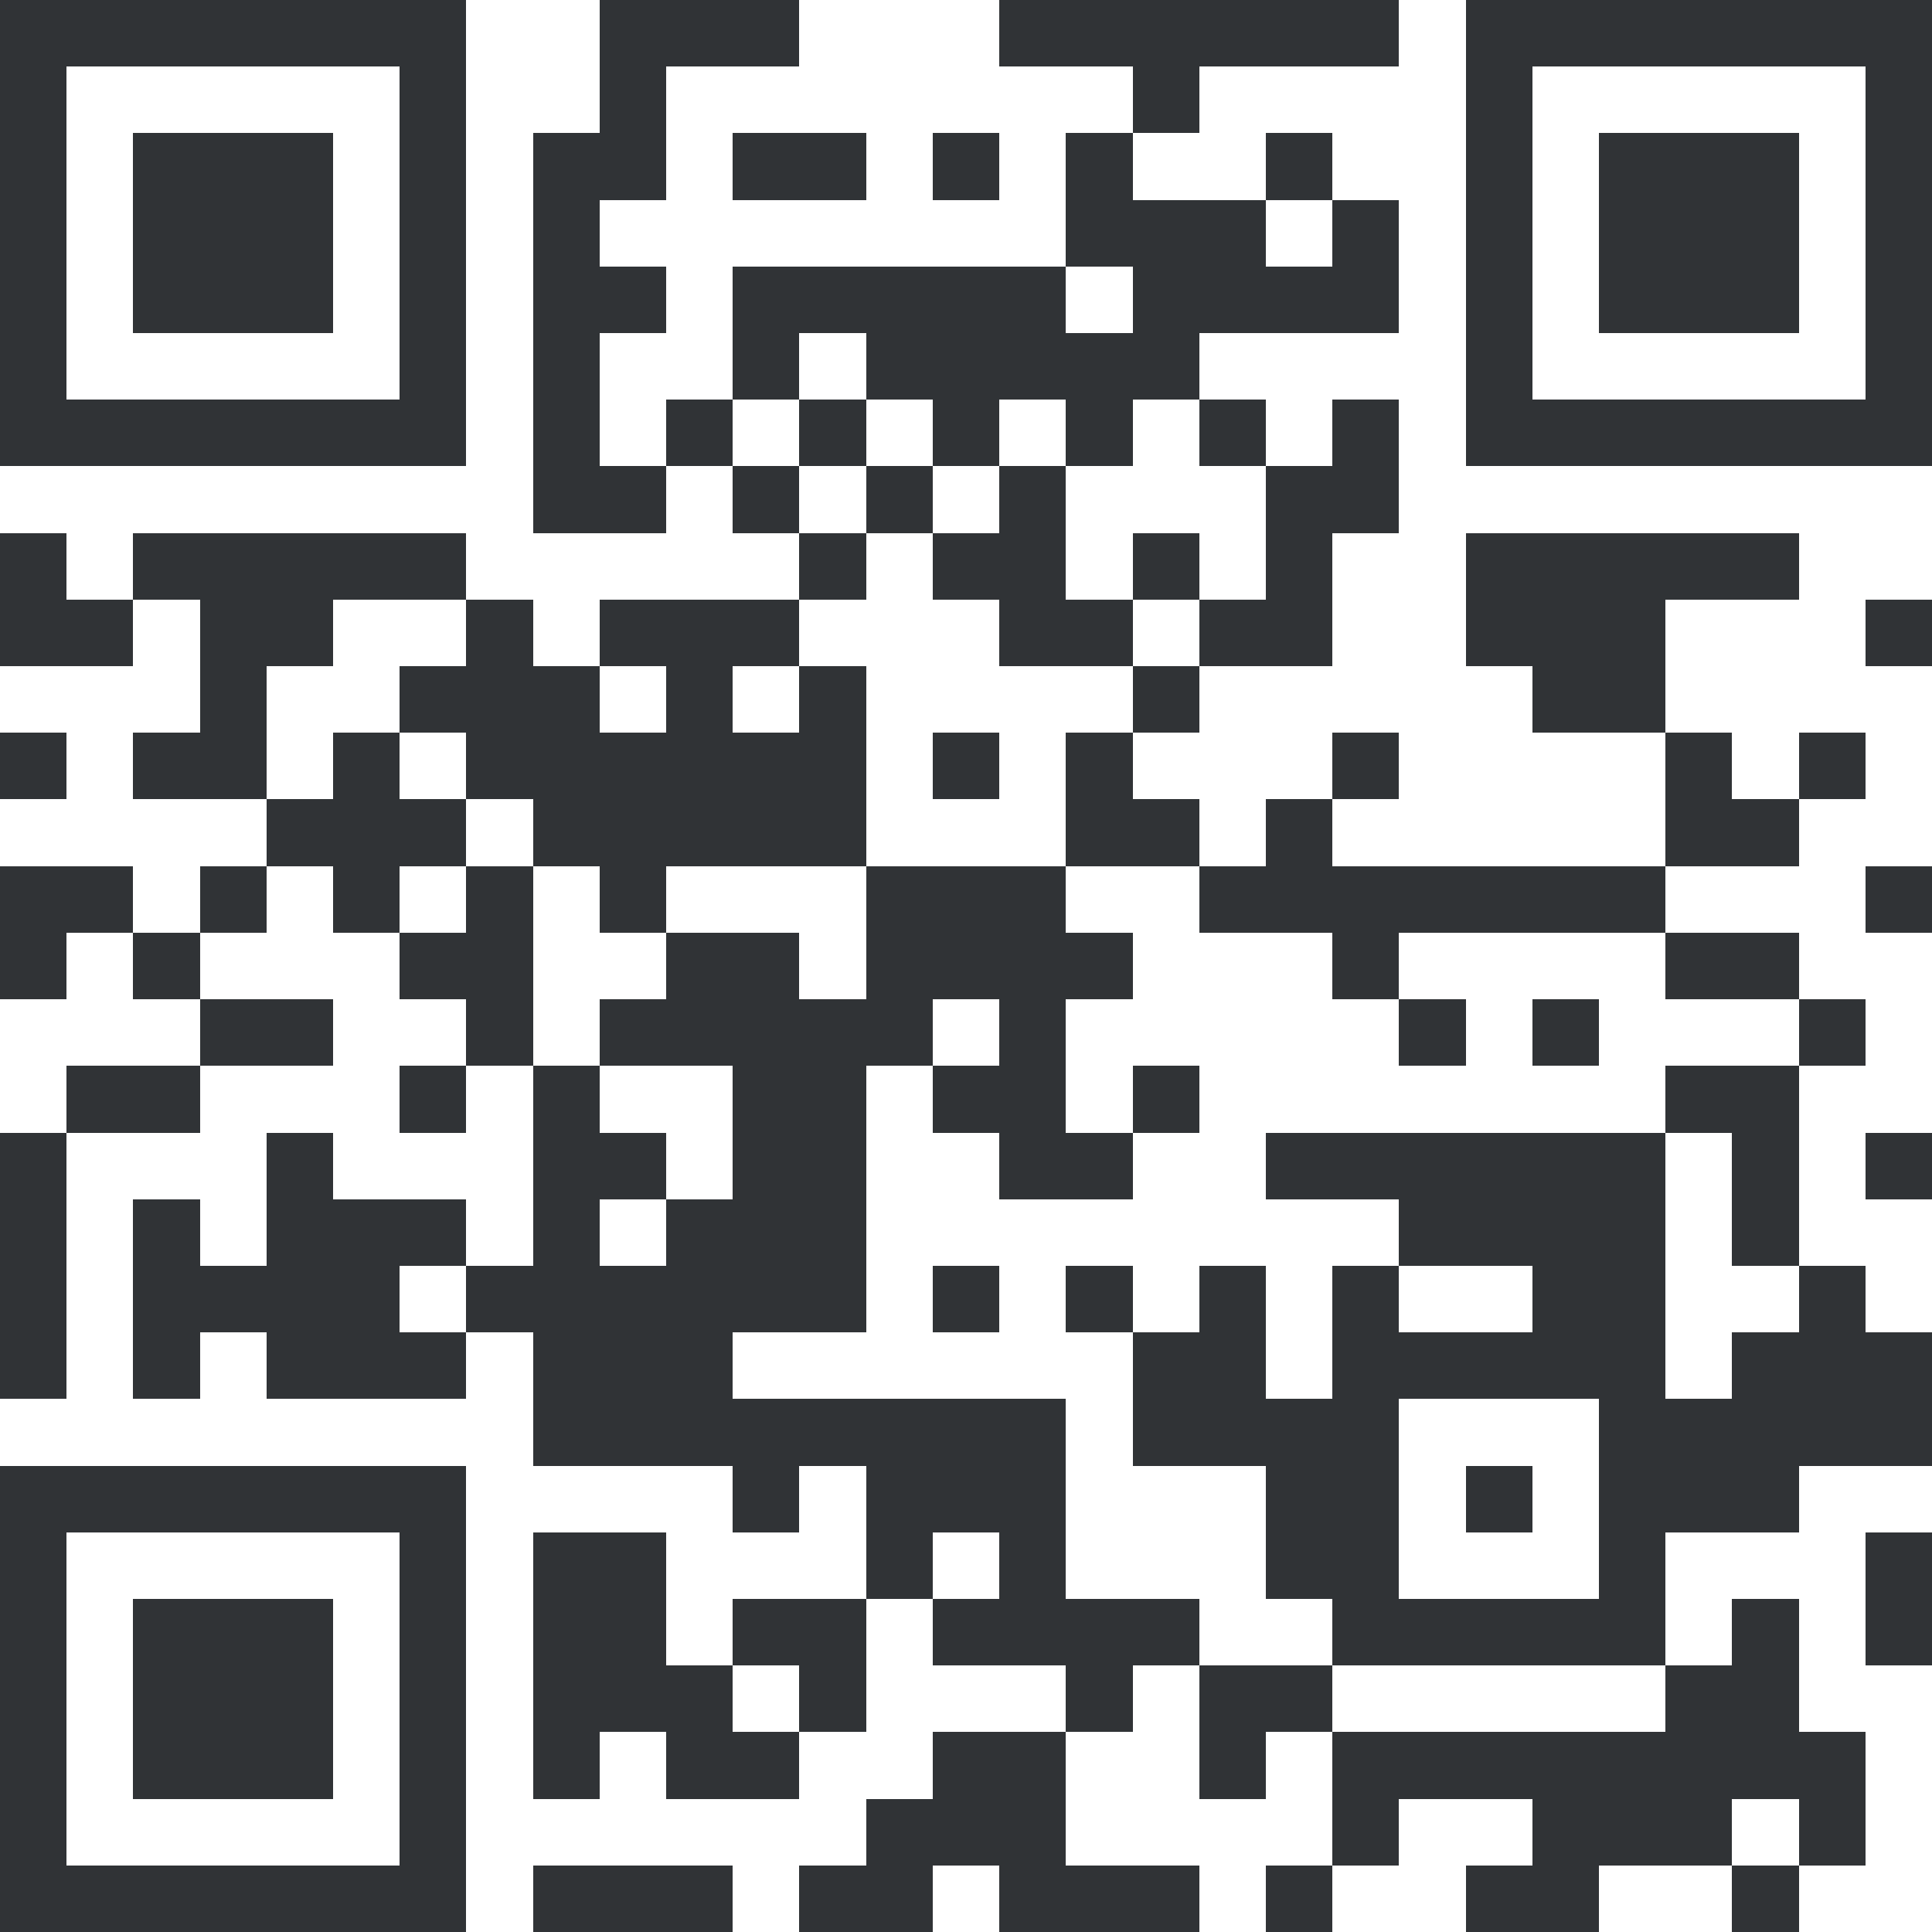<svg xmlns="http://www.w3.org/2000/svg" viewBox="0 0 29 29" shape-rendering="crispEdges"><path fill="#ffffff" d="M0 0h29v29H0z"/><path stroke="#303336" d="M0 0.5h7m2 0h3m3 0h6m1 0h7M0 1.5h1m5 0h1m2 0h1m7 0h1m4 0h1m5 0h1M0 2.5h1m1 0h3m1 0h1m1 0h2m1 0h2m1 0h1m1 0h1m2 0h1m2 0h1m1 0h3m1 0h1M0 3.5h1m1 0h3m1 0h1m1 0h1m7 0h3m1 0h1m1 0h1m1 0h3m1 0h1M0 4.5h1m1 0h3m1 0h1m1 0h2m1 0h5m1 0h4m1 0h1m1 0h3m1 0h1M0 5.5h1m5 0h1m1 0h1m2 0h1m1 0h5m4 0h1m5 0h1M0 6.5h7m1 0h1m1 0h1m1 0h1m1 0h1m1 0h1m1 0h1m1 0h1m1 0h7M8 7.5h2m1 0h1m1 0h1m1 0h1m3 0h2M0 8.5h1m1 0h5m5 0h1m1 0h2m1 0h1m1 0h1m2 0h5M0 9.5h2m1 0h2m2 0h1m1 0h3m3 0h2m1 0h2m2 0h3m3 0h1M3 10.5h1m2 0h3m1 0h1m1 0h1m4 0h1m5 0h2M0 11.5h1m1 0h2m1 0h1m1 0h6m1 0h1m1 0h1m3 0h1m4 0h1m1 0h1M4 12.5h3m1 0h5m3 0h2m1 0h1m5 0h2M0 13.5h2m1 0h1m1 0h1m1 0h1m1 0h1m3 0h3m2 0h7m3 0h1M0 14.5h1m1 0h1m3 0h2m2 0h2m1 0h4m3 0h1m4 0h2M3 15.5h2m2 0h1m1 0h5m1 0h1m5 0h1m1 0h1m3 0h1M1 16.5h2m3 0h1m1 0h1m2 0h2m1 0h2m1 0h1m7 0h2M0 17.5h1m3 0h1m3 0h2m1 0h2m2 0h2m2 0h6m1 0h1m1 0h1M0 18.5h1m1 0h1m1 0h3m1 0h1m1 0h3m8 0h4m1 0h1M0 19.5h1m1 0h4m1 0h6m1 0h1m1 0h1m1 0h1m1 0h1m2 0h2m2 0h1M0 20.5h1m1 0h1m1 0h3m1 0h3m6 0h2m1 0h5m1 0h3M8 21.5h8m1 0h4m3 0h5M0 22.5h7m4 0h1m1 0h3m3 0h2m1 0h1m1 0h3M0 23.5h1m5 0h1m1 0h2m3 0h1m1 0h1m3 0h2m3 0h1m3 0h1M0 24.5h1m1 0h3m1 0h1m1 0h2m1 0h2m1 0h4m2 0h5m1 0h1m1 0h1M0 25.5h1m1 0h3m1 0h1m1 0h3m1 0h1m3 0h1m1 0h2m5 0h2M0 26.5h1m1 0h3m1 0h1m1 0h1m1 0h2m2 0h2m2 0h1m1 0h8M0 27.5h1m5 0h1m6 0h3m4 0h1m2 0h3m1 0h1M0 28.5h7m1 0h3m1 0h2m1 0h3m1 0h1m2 0h2m2 0h1"/></svg>
